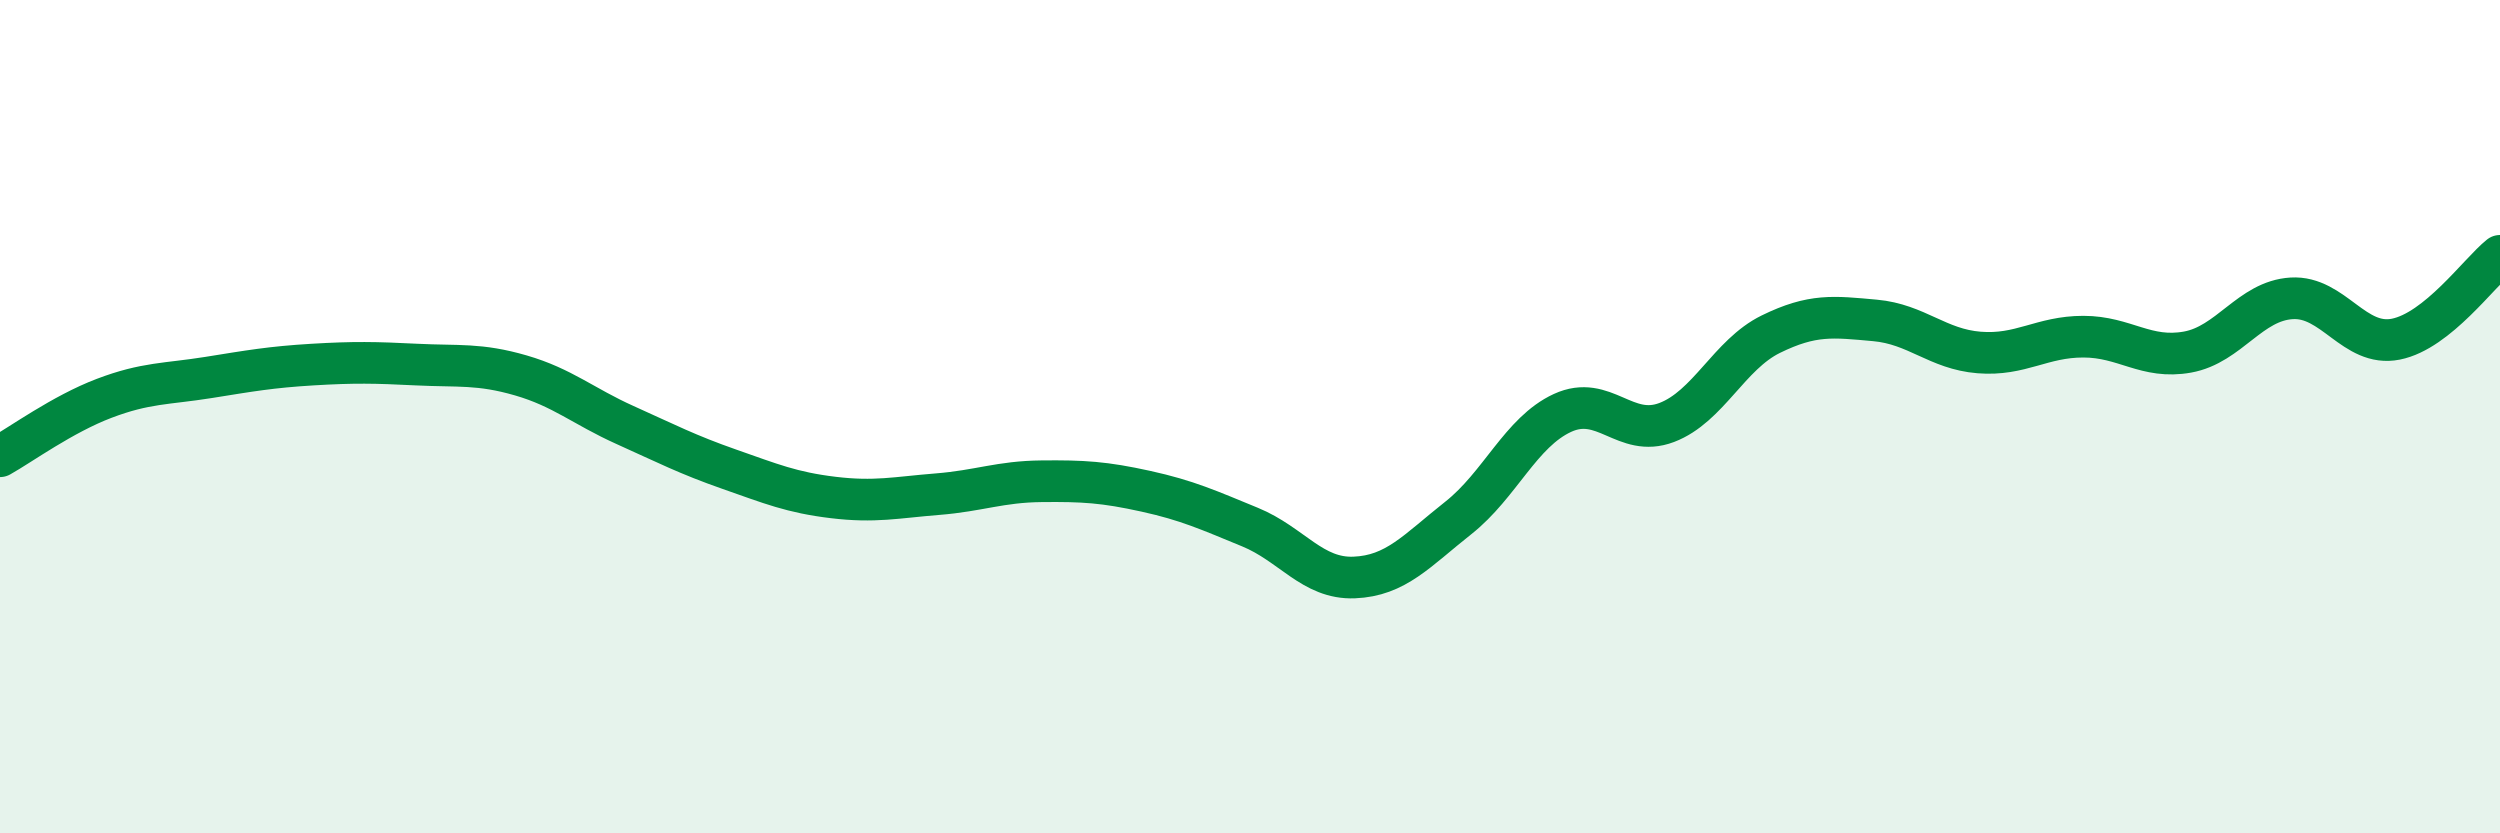 
    <svg width="60" height="20" viewBox="0 0 60 20" xmlns="http://www.w3.org/2000/svg">
      <path
        d="M 0,10.95 C 0.5,10.67 1.5,9.94 2.5,9.56 C 3.5,9.18 4,9.22 5,9.06 C 6,8.9 6.5,8.81 7.5,8.75 C 8.5,8.69 9,8.7 10,8.75 C 11,8.8 11.5,8.72 12.5,9.01 C 13.5,9.3 14,9.75 15,10.2 C 16,10.65 16.5,10.91 17.5,11.26 C 18.5,11.61 19,11.82 20,11.94 C 21,12.06 21.5,11.94 22.5,11.86 C 23.5,11.78 24,11.56 25,11.55 C 26,11.54 26.5,11.57 27.5,11.79 C 28.5,12.01 29,12.24 30,12.65 C 31,13.06 31.5,13.9 32.5,13.86 C 33.5,13.82 34,13.22 35,12.43 C 36,11.64 36.5,10.37 37.5,9.91 C 38.5,9.45 39,10.52 40,10.14 C 41,9.76 41.5,8.51 42.5,8.02 C 43.5,7.53 44,7.6 45,7.69 C 46,7.78 46.5,8.38 47.5,8.46 C 48.5,8.54 49,8.08 50,8.08 C 51,8.08 51.5,8.63 52.5,8.45 C 53.5,8.27 54,7.22 55,7.16 C 56,7.1 56.5,8.34 57.5,8.14 C 58.5,7.94 59.5,6.54 60,6.14L60 20L0 20Z"
        fill="#008740"
        opacity="0.1"
        stroke-linecap="round"
        stroke-linejoin="round"
      />
      <path
        d="M 0,10.95 C 0.5,10.67 1.5,9.94 2.5,9.56 C 3.5,9.18 4,9.22 5,9.06 C 6,8.9 6.5,8.81 7.5,8.75 C 8.5,8.69 9,8.7 10,8.75 C 11,8.8 11.5,8.72 12.5,9.01 C 13.5,9.3 14,9.75 15,10.2 C 16,10.65 16.5,10.91 17.5,11.26 C 18.5,11.61 19,11.82 20,11.94 C 21,12.06 21.5,11.94 22.5,11.86 C 23.5,11.78 24,11.56 25,11.55 C 26,11.54 26.5,11.57 27.5,11.79 C 28.5,12.01 29,12.24 30,12.65 C 31,13.06 31.5,13.9 32.5,13.86 C 33.5,13.82 34,13.22 35,12.43 C 36,11.64 36.5,10.37 37.5,9.91 C 38.5,9.45 39,10.52 40,10.14 C 41,9.76 41.5,8.51 42.5,8.02 C 43.5,7.53 44,7.6 45,7.69 C 46,7.78 46.5,8.38 47.5,8.46 C 48.5,8.54 49,8.08 50,8.08 C 51,8.08 51.5,8.63 52.5,8.45 C 53.5,8.27 54,7.22 55,7.16 C 56,7.1 56.5,8.34 57.5,8.14 C 58.5,7.94 59.5,6.54 60,6.14"
        stroke="#008740"
        stroke-width="1"
        fill="none"
        stroke-linecap="round"
        stroke-linejoin="round"
      />
    </svg>
  
